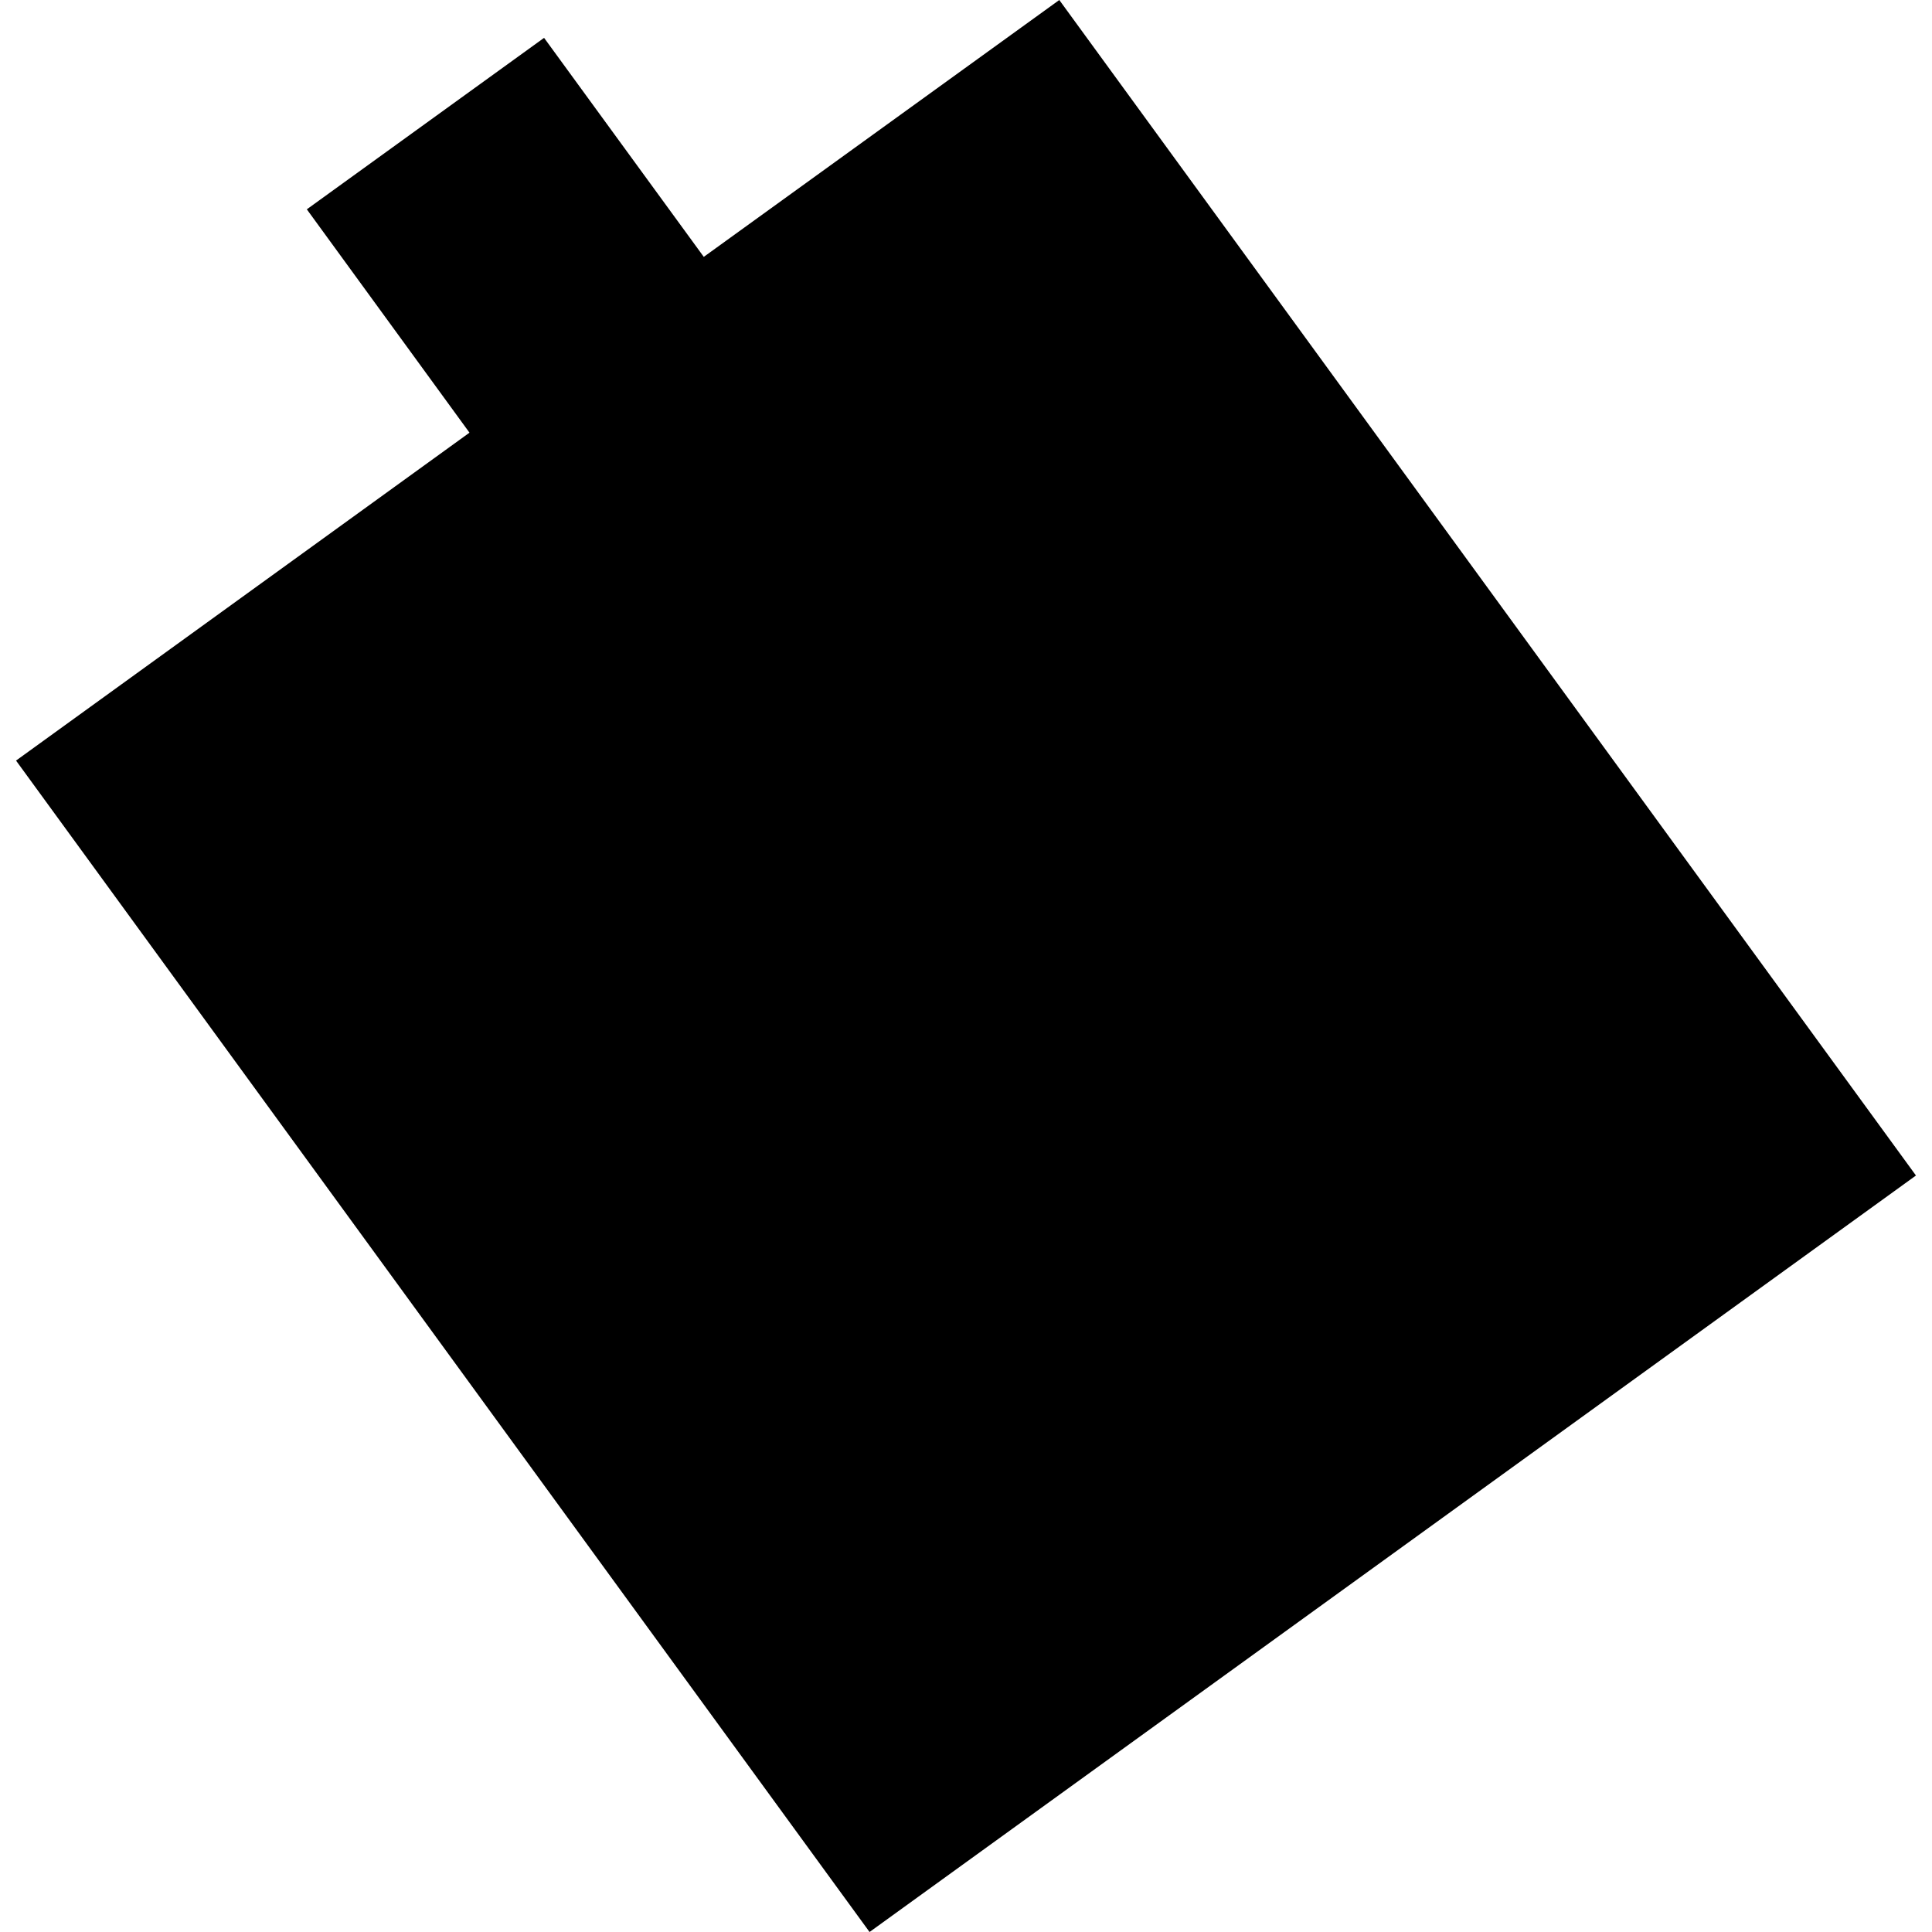 <?xml version="1.0" encoding="utf-8" standalone="no"?>
<!DOCTYPE svg PUBLIC "-//W3C//DTD SVG 1.1//EN"
  "http://www.w3.org/Graphics/SVG/1.1/DTD/svg11.dtd">
<!-- Created with matplotlib (https://matplotlib.org/) -->
<svg height="288pt" version="1.1" viewBox="0 0 288 288" width="288pt" xmlns="http://www.w3.org/2000/svg" xmlns:xlink="http://www.w3.org/1999/xlink">
 <defs>
  <style type="text/css">
*{stroke-linecap:butt;stroke-linejoin:round;}
  </style>
 </defs>
 <g id="figure_1">
  <g id="patch_1">
   <path d="M 0 288 
L 288 288 
L 288 0 
L 0 0 
z
" style="fill:none;opacity:0;"/>
  </g>
  <g id="axes_1">
   <g id="PatchCollection_1">
    <path clip-path="url(#pcb19be6e01)" d="M 2.391 113.379 
L 129.623 288 
L 285.609 175.231 
L 157.907 0 
L 104.911 38.29 
L 81.105 5.642 
L 45.738 31.203 
L 69.986 64.497 
L 2.391 113.379 
"/>
   </g>
  </g>
 </g>
 <defs>
  <clipPath id="pcb19be6e01">
   <rect height="288" width="283.218" x="2.391" y="0"/>
  </clipPath>
 </defs>
</svg>

